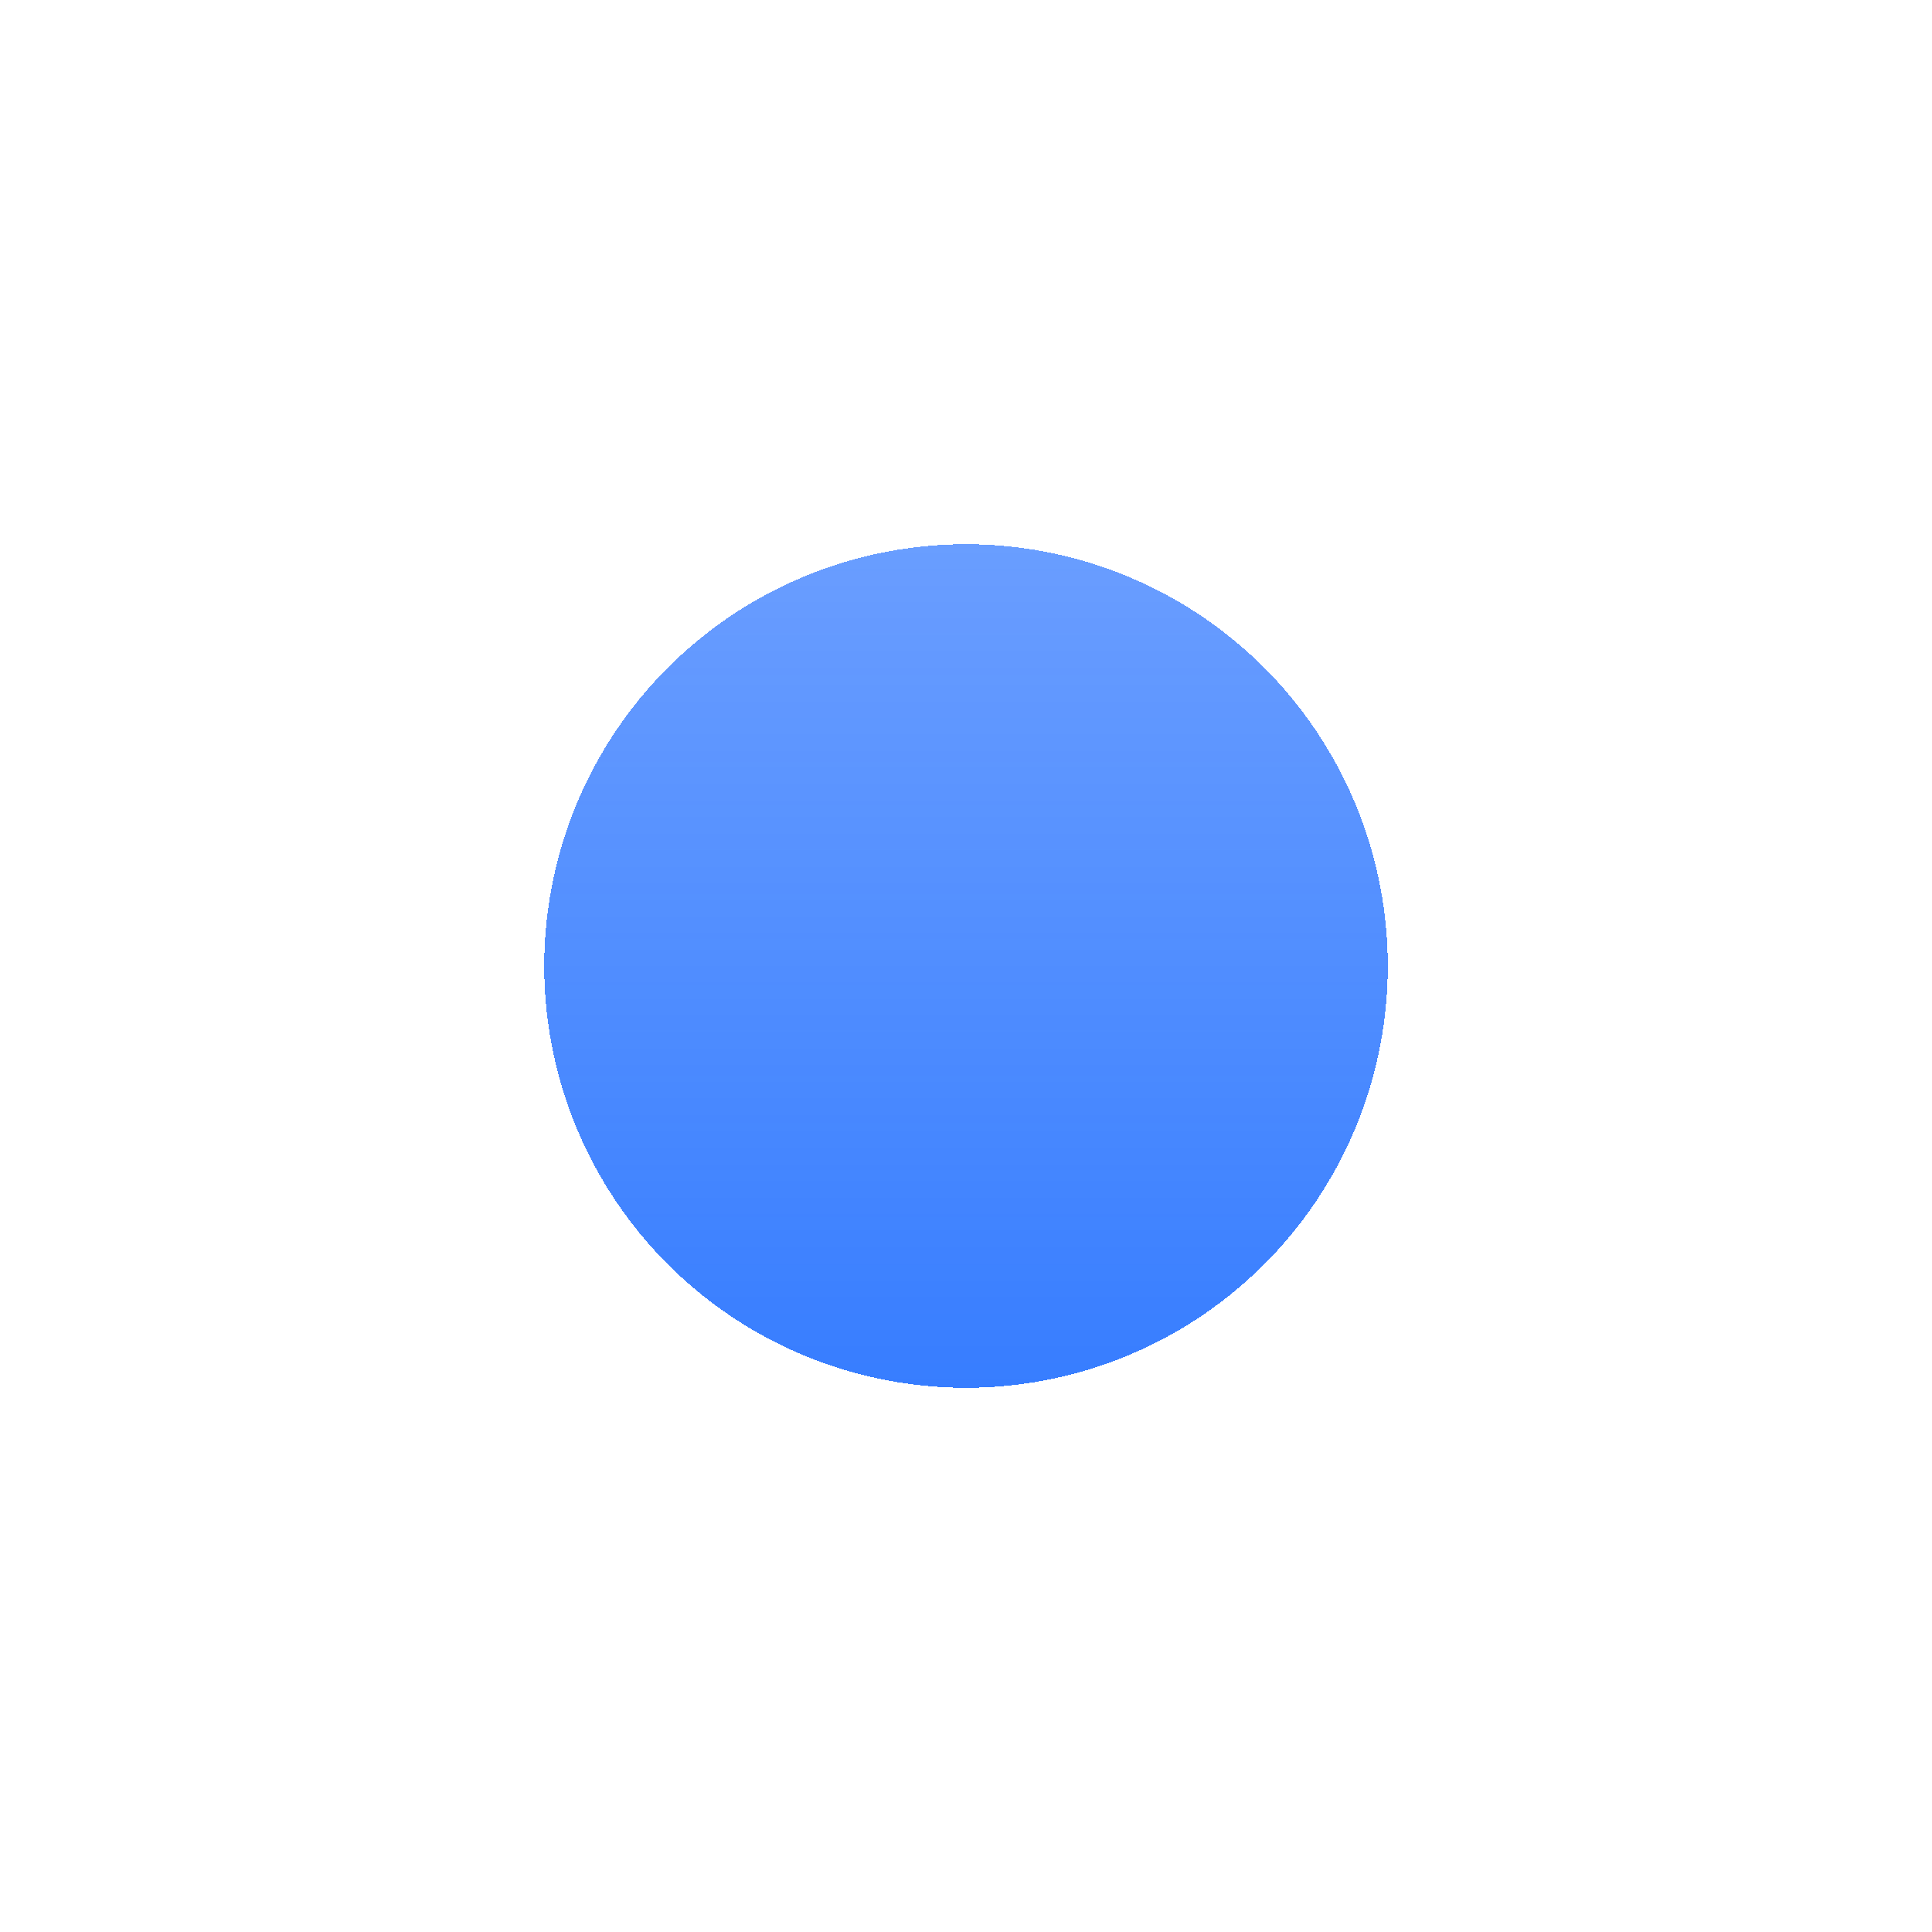 <svg width="71" height="71" viewBox="0 0 71 71" fill="none" xmlns="http://www.w3.org/2000/svg">
<g filter="url(#filter0_d_317_6357)">
<circle cx="35.5" cy="32.5" r="15.5" fill="url(#paint0_linear_317_6357)" shape-rendering="crispEdges"/>
</g>
<defs>
<filter id="filter0_d_317_6357" x="0" y="0" width="71" height="71" filterUnits="userSpaceOnUse" color-interpolation-filters="sRGB">
<feFlood flood-opacity="0" result="BackgroundImageFix"/>
<feColorMatrix in="SourceAlpha" type="matrix" values="0 0 0 0 0 0 0 0 0 0 0 0 0 0 0 0 0 0 127 0" result="hardAlpha"/>
<feOffset dy="3"/>
<feGaussianBlur stdDeviation="10"/>
<feComposite in2="hardAlpha" operator="out"/>
<feColorMatrix type="matrix" values="0 0 0 0 0 0 0 0 0 0 0 0 0 0 0 0 0 0 0.05 0"/>
<feBlend mode="normal" in2="BackgroundImageFix" result="effect1_dropShadow_317_6357"/>
<feBlend mode="normal" in="SourceGraphic" in2="effect1_dropShadow_317_6357" result="shape"/>
</filter>
<linearGradient id="paint0_linear_317_6357" x1="35.5" y1="17" x2="35.5" y2="48" gradientUnits="userSpaceOnUse">
<stop stop-color="#4485FF" stop-opacity="0.8"/>
<stop offset="1" stop-color="#377DFF"/>
</linearGradient>
</defs>
</svg>
